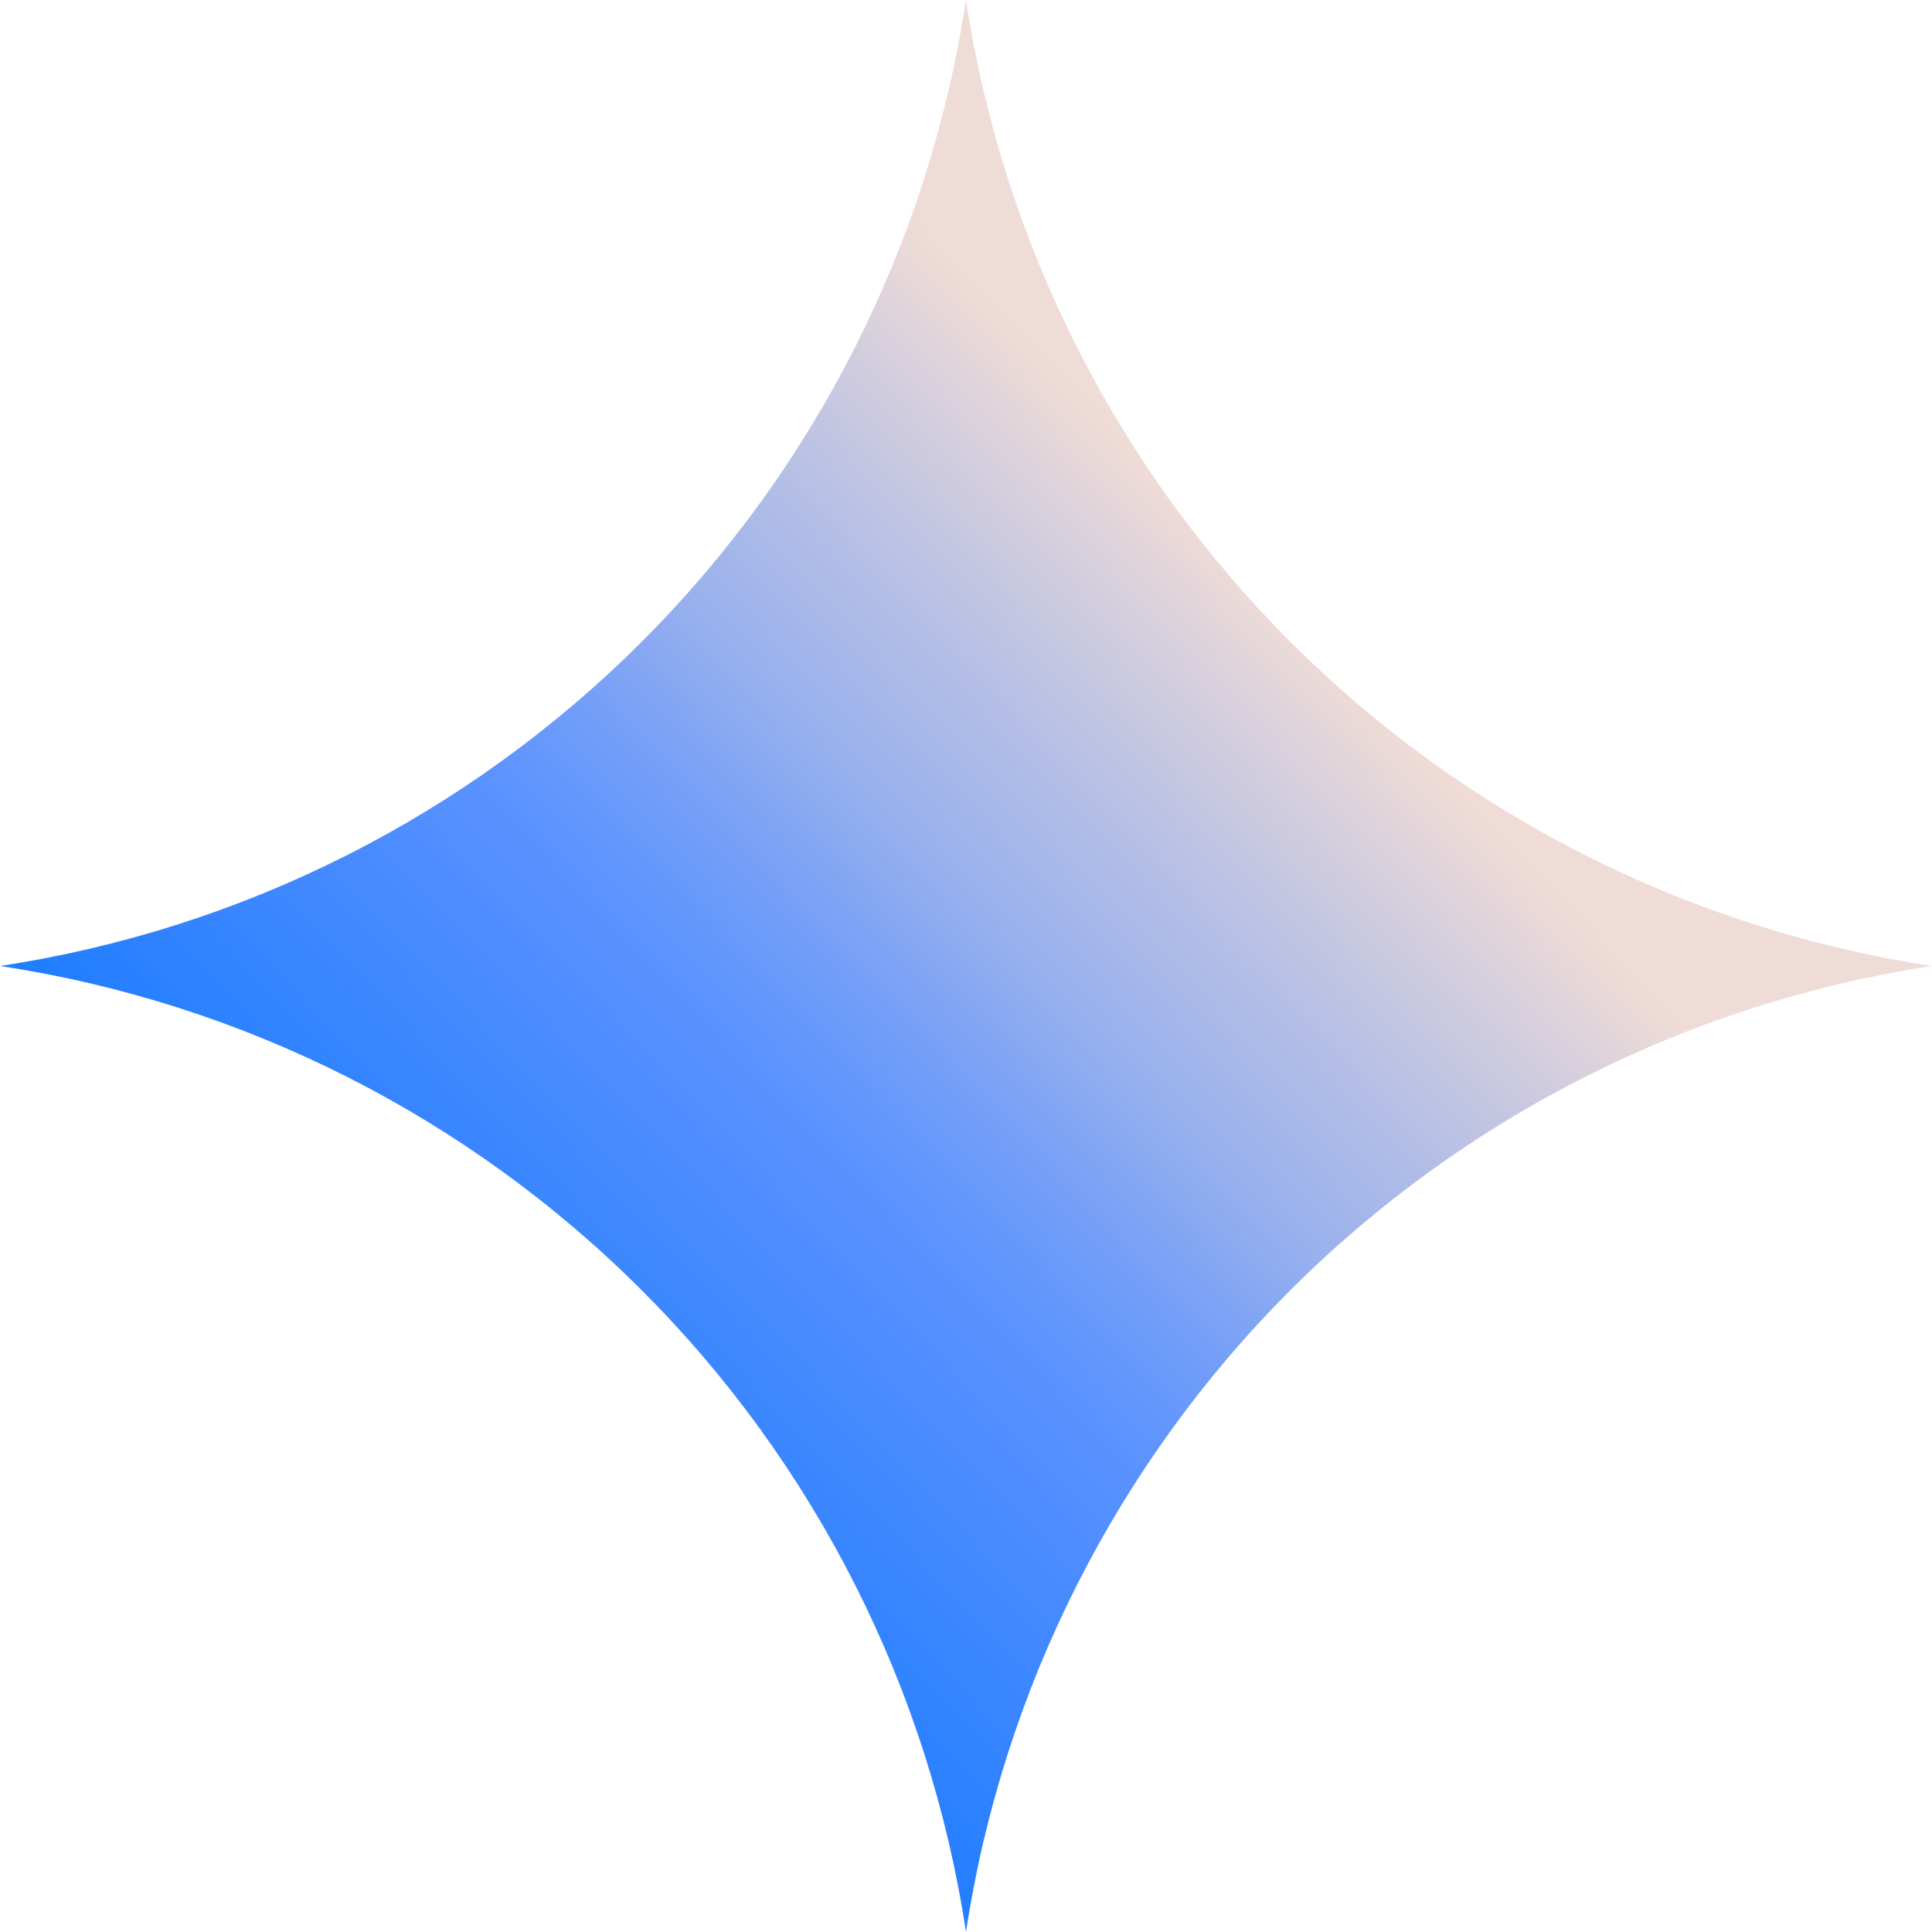 <?xml version="1.0" encoding="utf-8"?>
<svg xmlns="http://www.w3.org/2000/svg" fill="none" height="100%" overflow="visible" preserveAspectRatio="none" style="display: block;" viewBox="0 0 12 12" width="100%">
<path d="M6 12C5.771 10.49 5.066 9.094 3.986 8.014C2.906 6.934 1.51 6.229 0 6C1.51 5.771 2.906 5.066 3.986 3.986C5.066 2.906 5.771 1.51 6 0C6.229 1.51 6.935 2.906 8.014 3.986C9.094 5.065 10.491 5.771 12 6C10.491 6.229 9.094 6.935 8.014 8.014C6.935 9.094 6.229 10.491 6 12Z" fill="url(#paint0_linear_0_49551)" id="Vector"/>
<defs>
<linearGradient gradientUnits="userSpaceOnUse" id="paint0_linear_0_49551" x1="3.5" x2="9" y1="9.75" y2="4.5">
<stop stop-color="#1C7DFF"/>
<stop offset="0.404" stop-color="#1C69FF" stop-opacity="0.72"/>
<stop offset="0.614" stop-color="#86A3EB" stop-opacity="0.86"/>
<stop offset="0.969" stop-color="#F0DCD6"/>
</linearGradient>
</defs>
</svg>